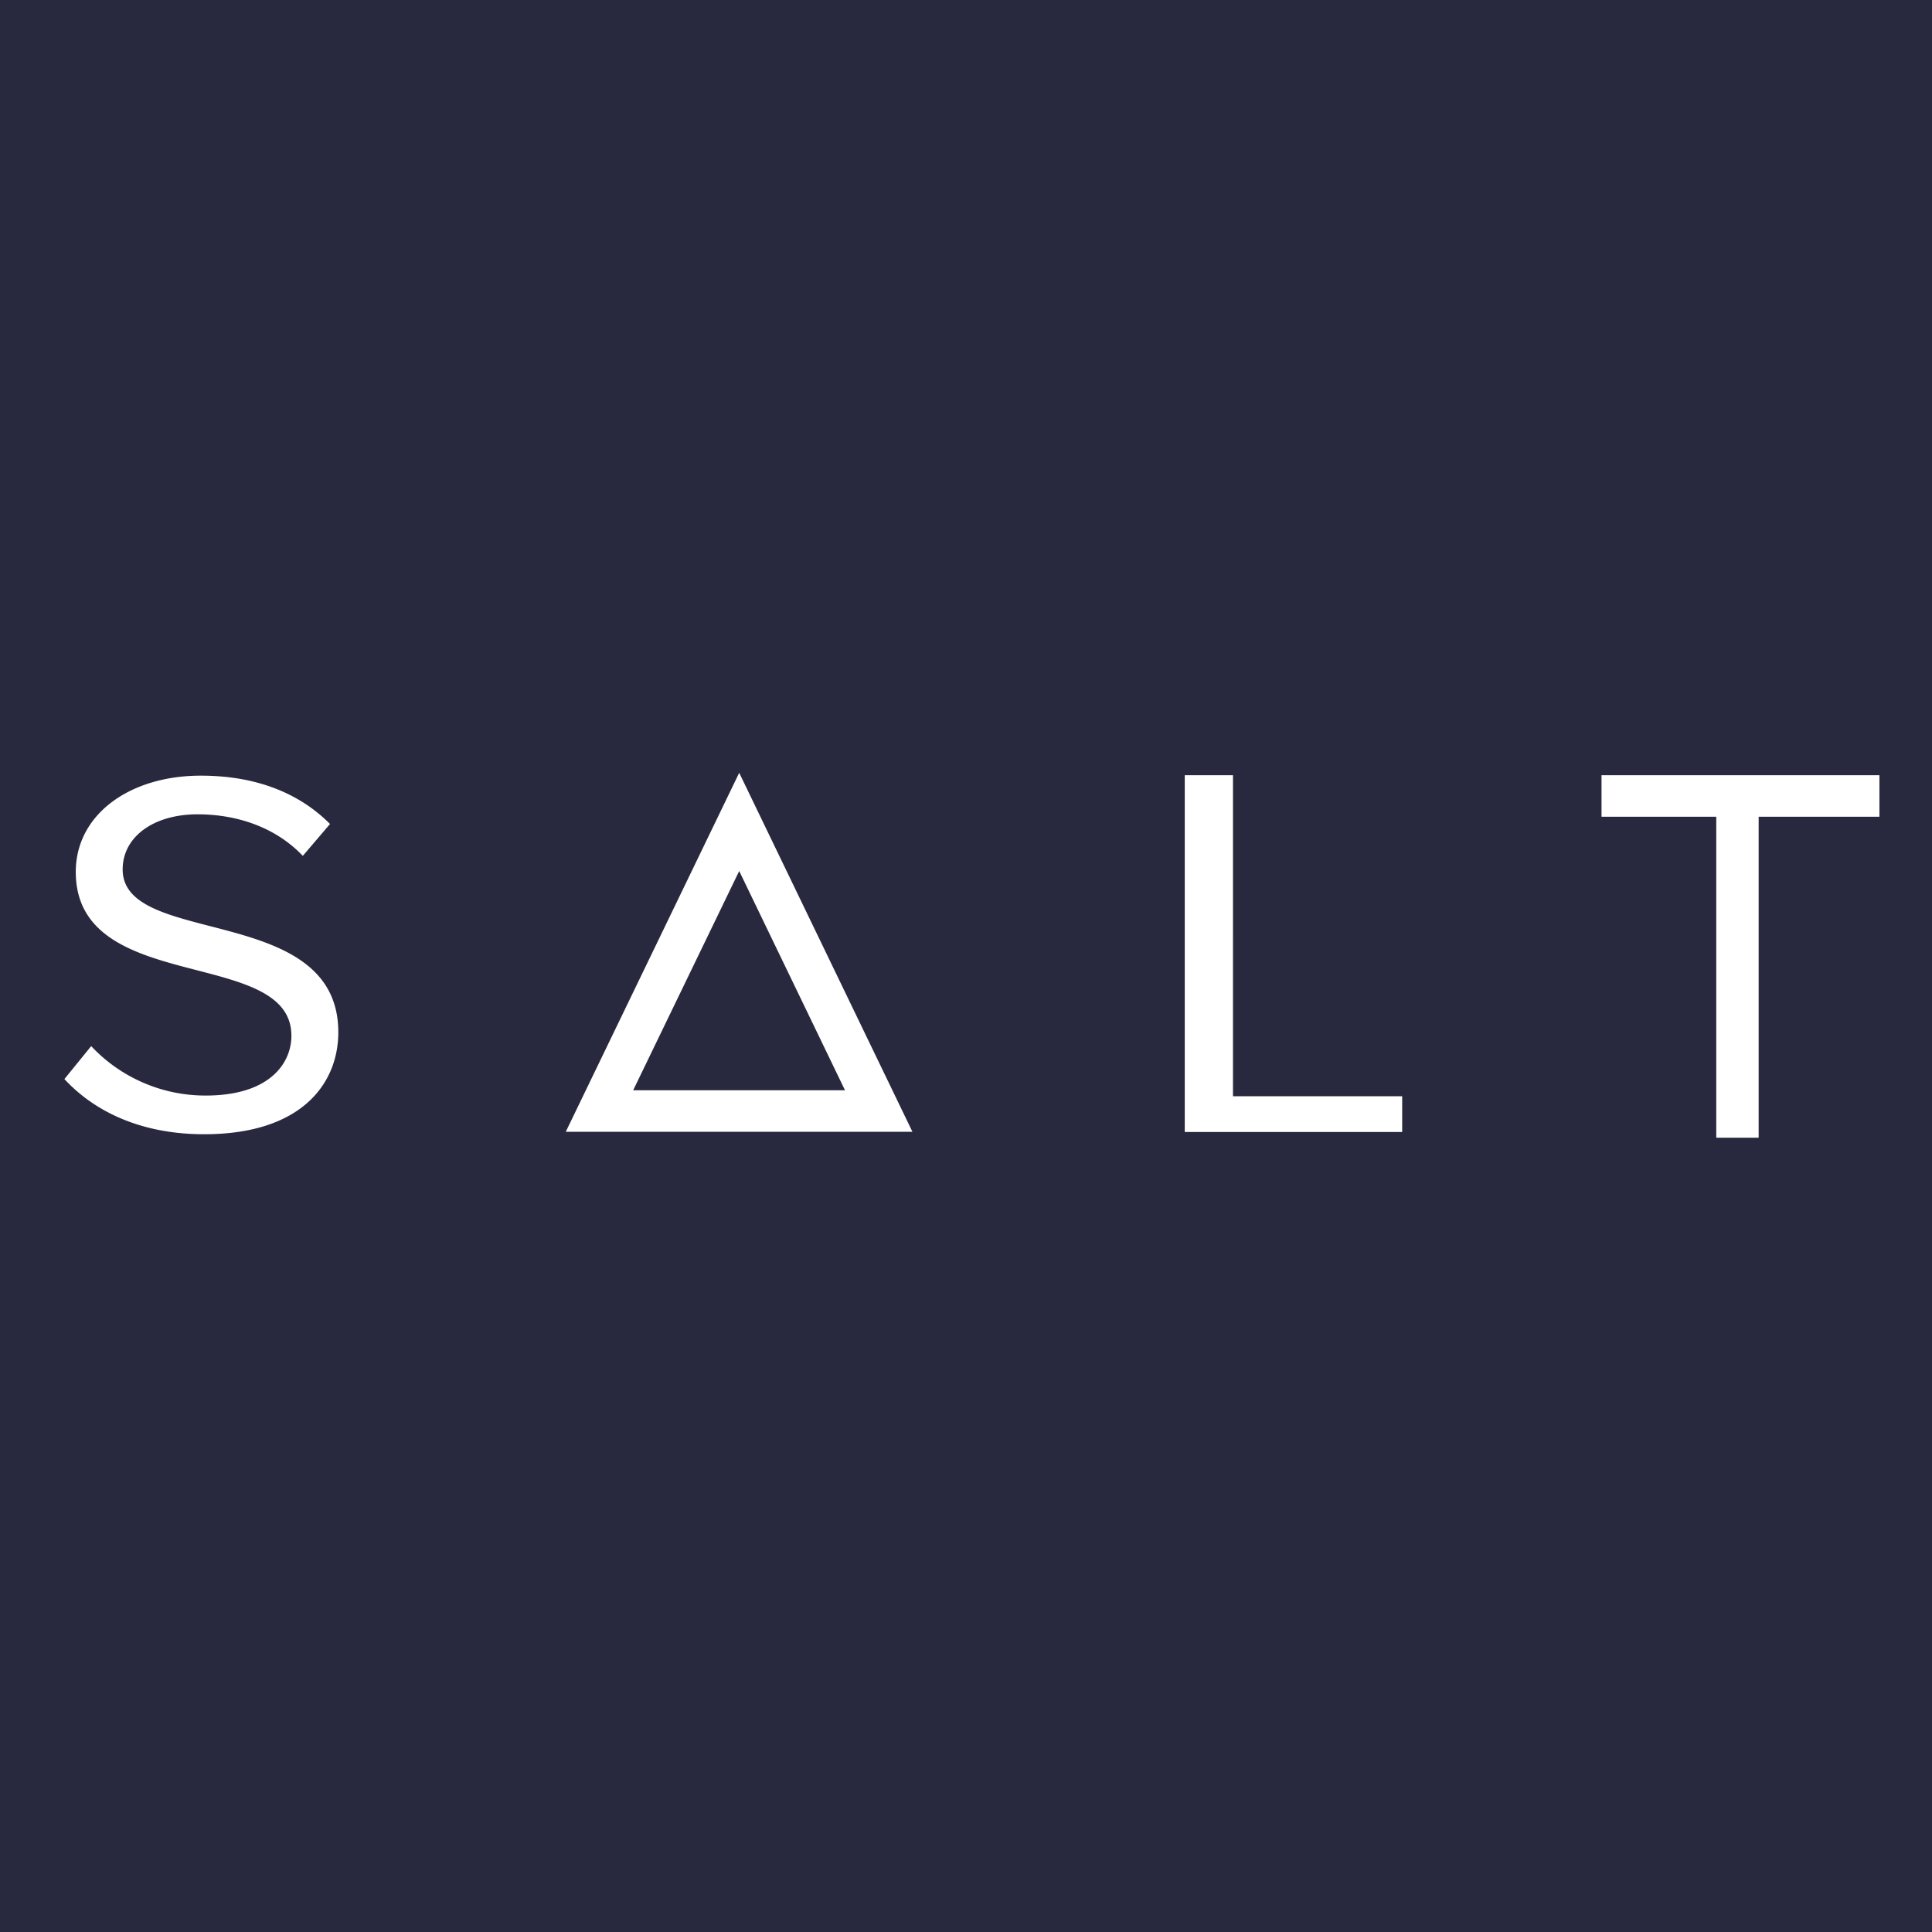 <svg viewBox="0 0 90 90" xmlns="http://www.w3.org/2000/svg"><g fill="none" fill-rule="evenodd"><path fill="#28293E" d="M0 0h90v90H0z"/><path d="M3 50.267c1.393 1.505 3.556 2.57 6.51 2.57 4.575 0 6.25-2.396 6.25-4.75 0-6.038-10.046-3.95-10.046-7.584 0-1.525 1.445-2.569 3.484-2.569 1.85 0 3.64.604 4.908 1.935l1.268-1.484c-1.424-1.433-3.431-2.252-6.02-2.252-3.328 0-5.824 1.822-5.824 4.483 0 5.772 10.045 3.47 10.045 7.635 0 1.238-.967 2.784-3.993 2.784a7.293 7.293 0 0 1-5.334-2.303L3 50.267m62.319 2.457v-1.658h-7.882V36.113H55.19v16.62h10.128v-.01ZM81.925 53V38.047h5.626v-1.934H74.605v1.934h5.345V53h1.975Zm-52.43-2.21h9.869l-4.929-10.215-4.94 10.214Zm13.01 1.934h-16.15L34.435 36l8.07 16.724Z" fill="#FFF" fill-rule="nonzero"/></g></svg>